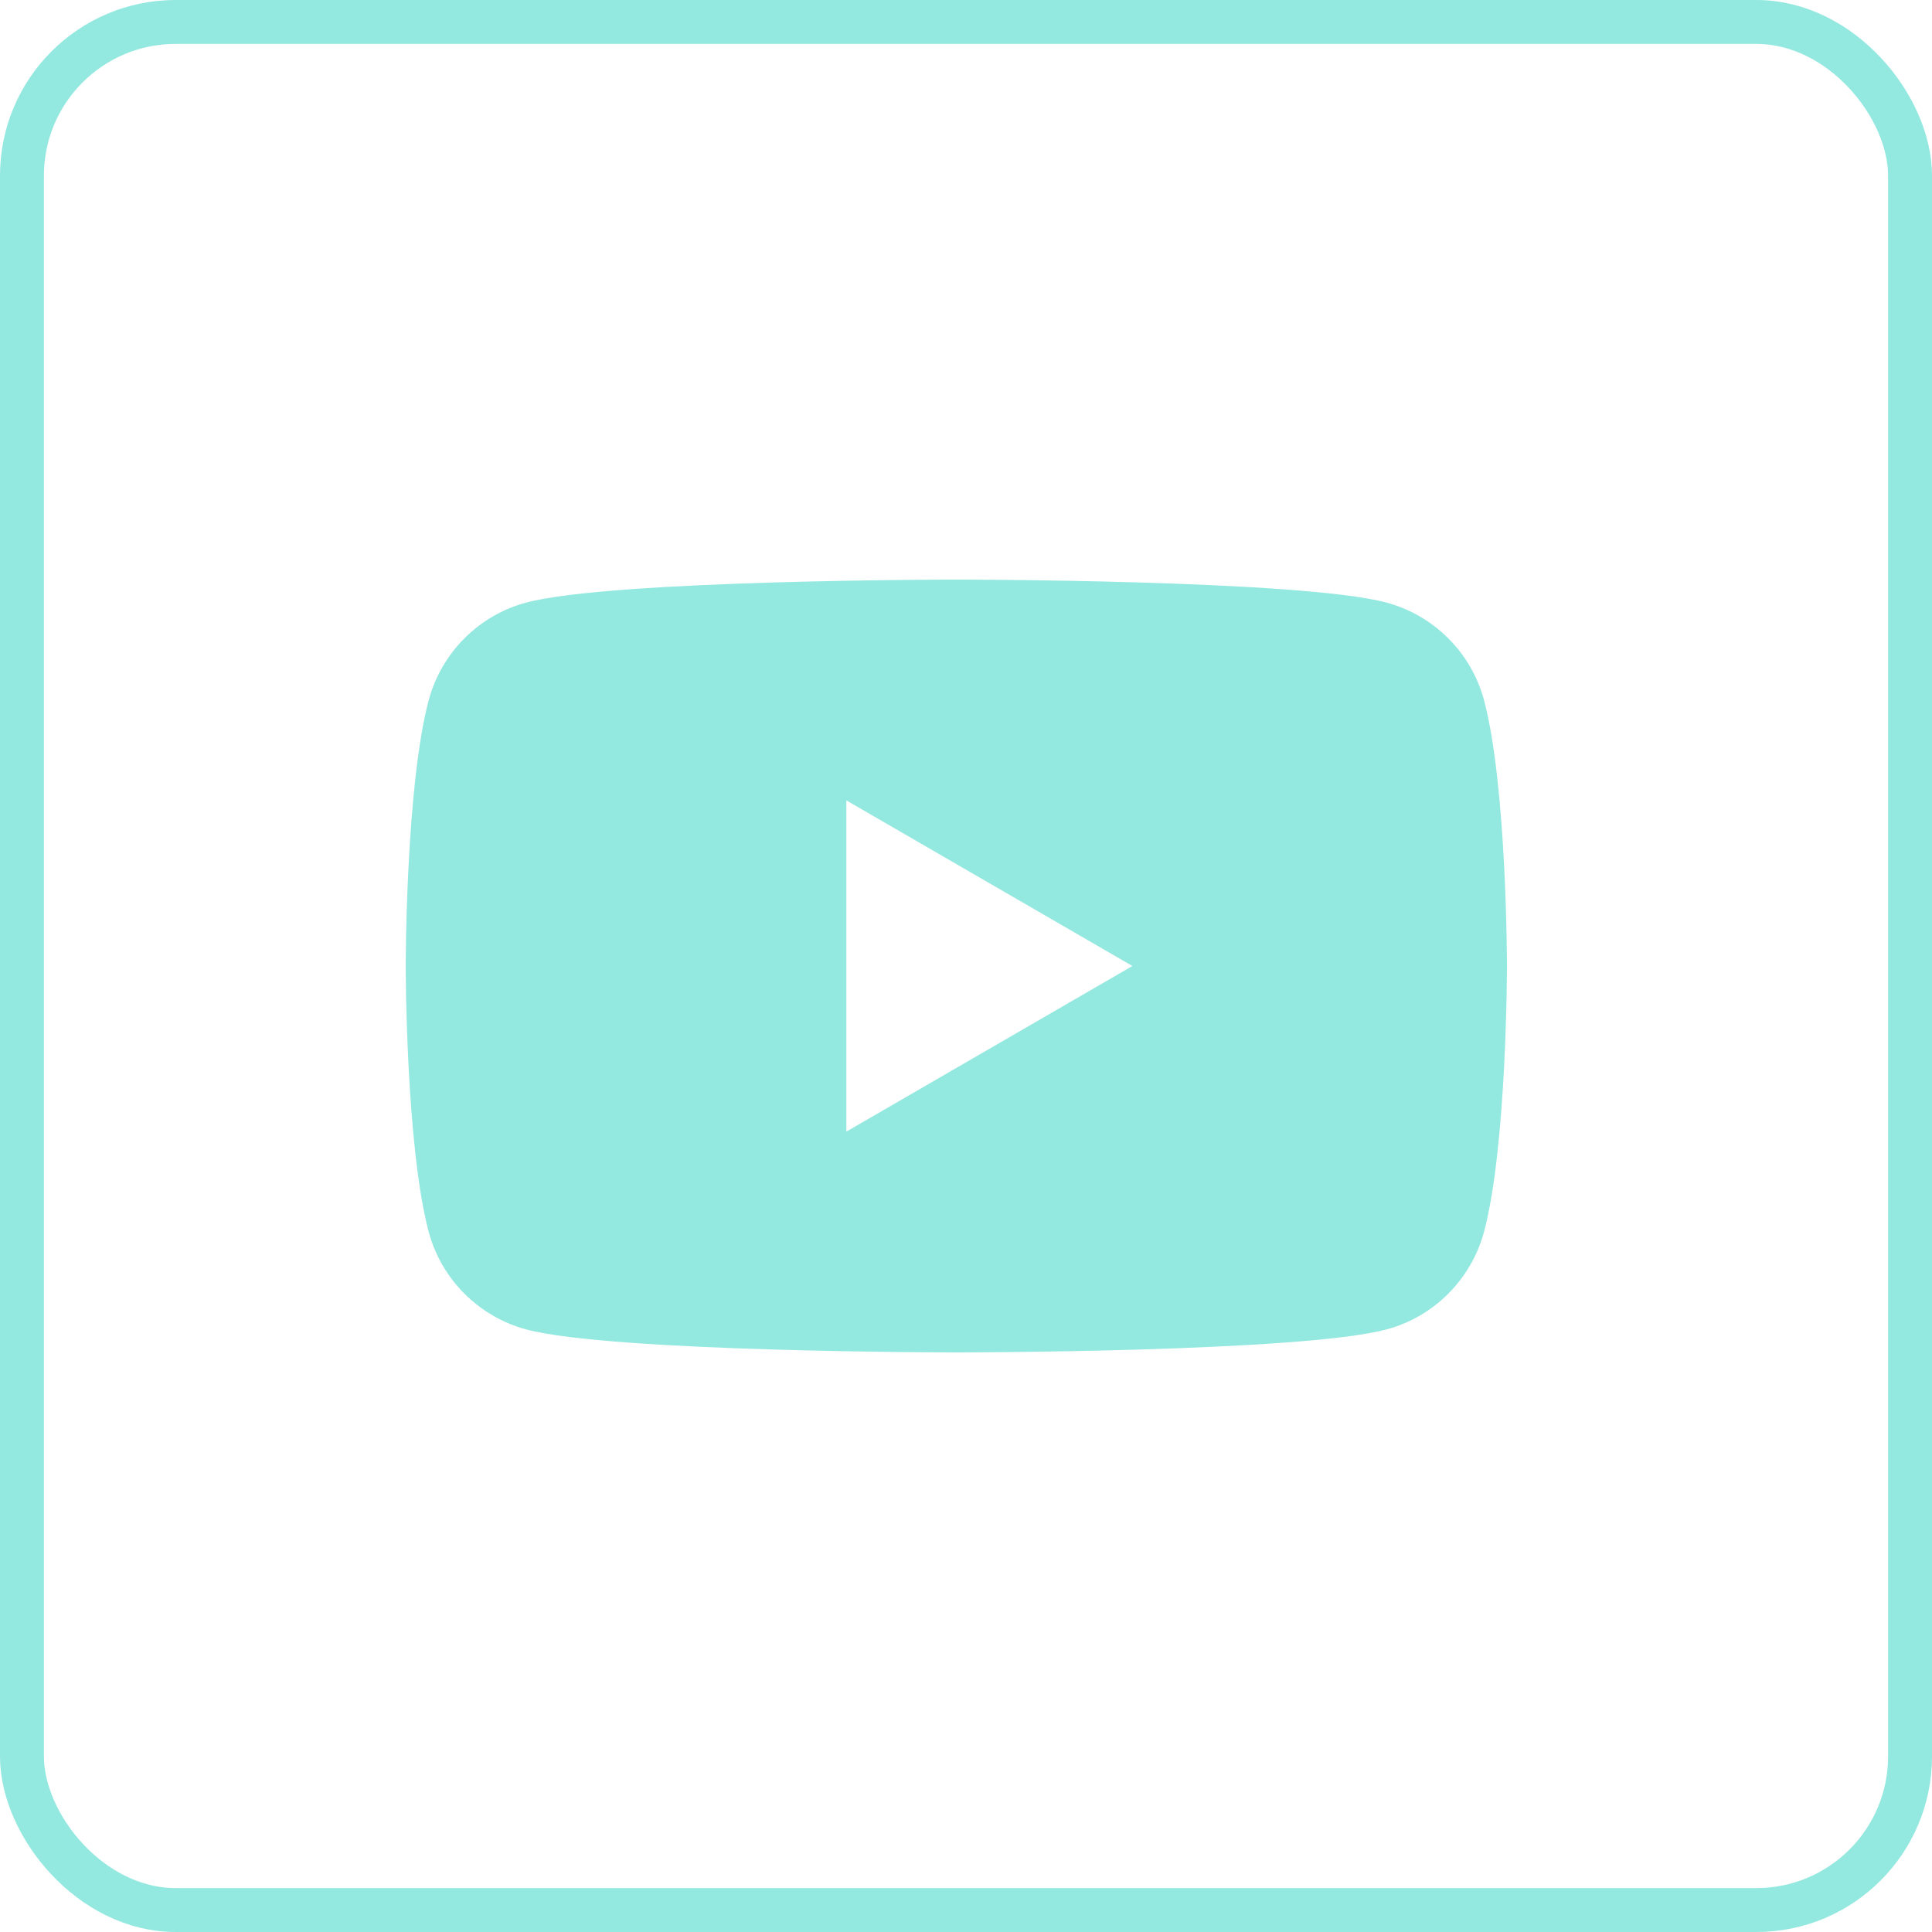 <?xml version="1.0" encoding="UTF-8"?>
<svg xmlns="http://www.w3.org/2000/svg" width="44" height="44" viewBox="0 0 44 44" fill="none">
  <path fill-rule="evenodd" clip-rule="evenodd" d="M31.579 13.724C32.66 14.016 33.51 14.868 33.798 15.948C34.32 17.908 34.32 22 34.32 22C34.32 22 34.32 26.092 33.798 28.052C33.506 29.136 32.657 29.988 31.579 30.276C29.624 30.8 21.78 30.8 21.78 30.8C21.78 30.8 13.94 30.8 11.981 30.276C10.9 29.984 10.05 29.132 9.763 28.052C9.24 26.092 9.24 22 9.24 22C9.24 22 9.24 17.908 9.763 15.948C10.054 14.864 10.904 14.012 11.981 13.724C13.94 13.2 21.78 13.2 21.78 13.2C21.78 13.2 29.624 13.2 31.579 13.724ZM25.79 22L19.275 25.772V18.228L25.79 22Z" fill="#93E8DF"></path>
  <rect x="0.5" y="0.5" width="43" height="43" rx="3.5" stroke="#93E8DF"></rect>
</svg>
